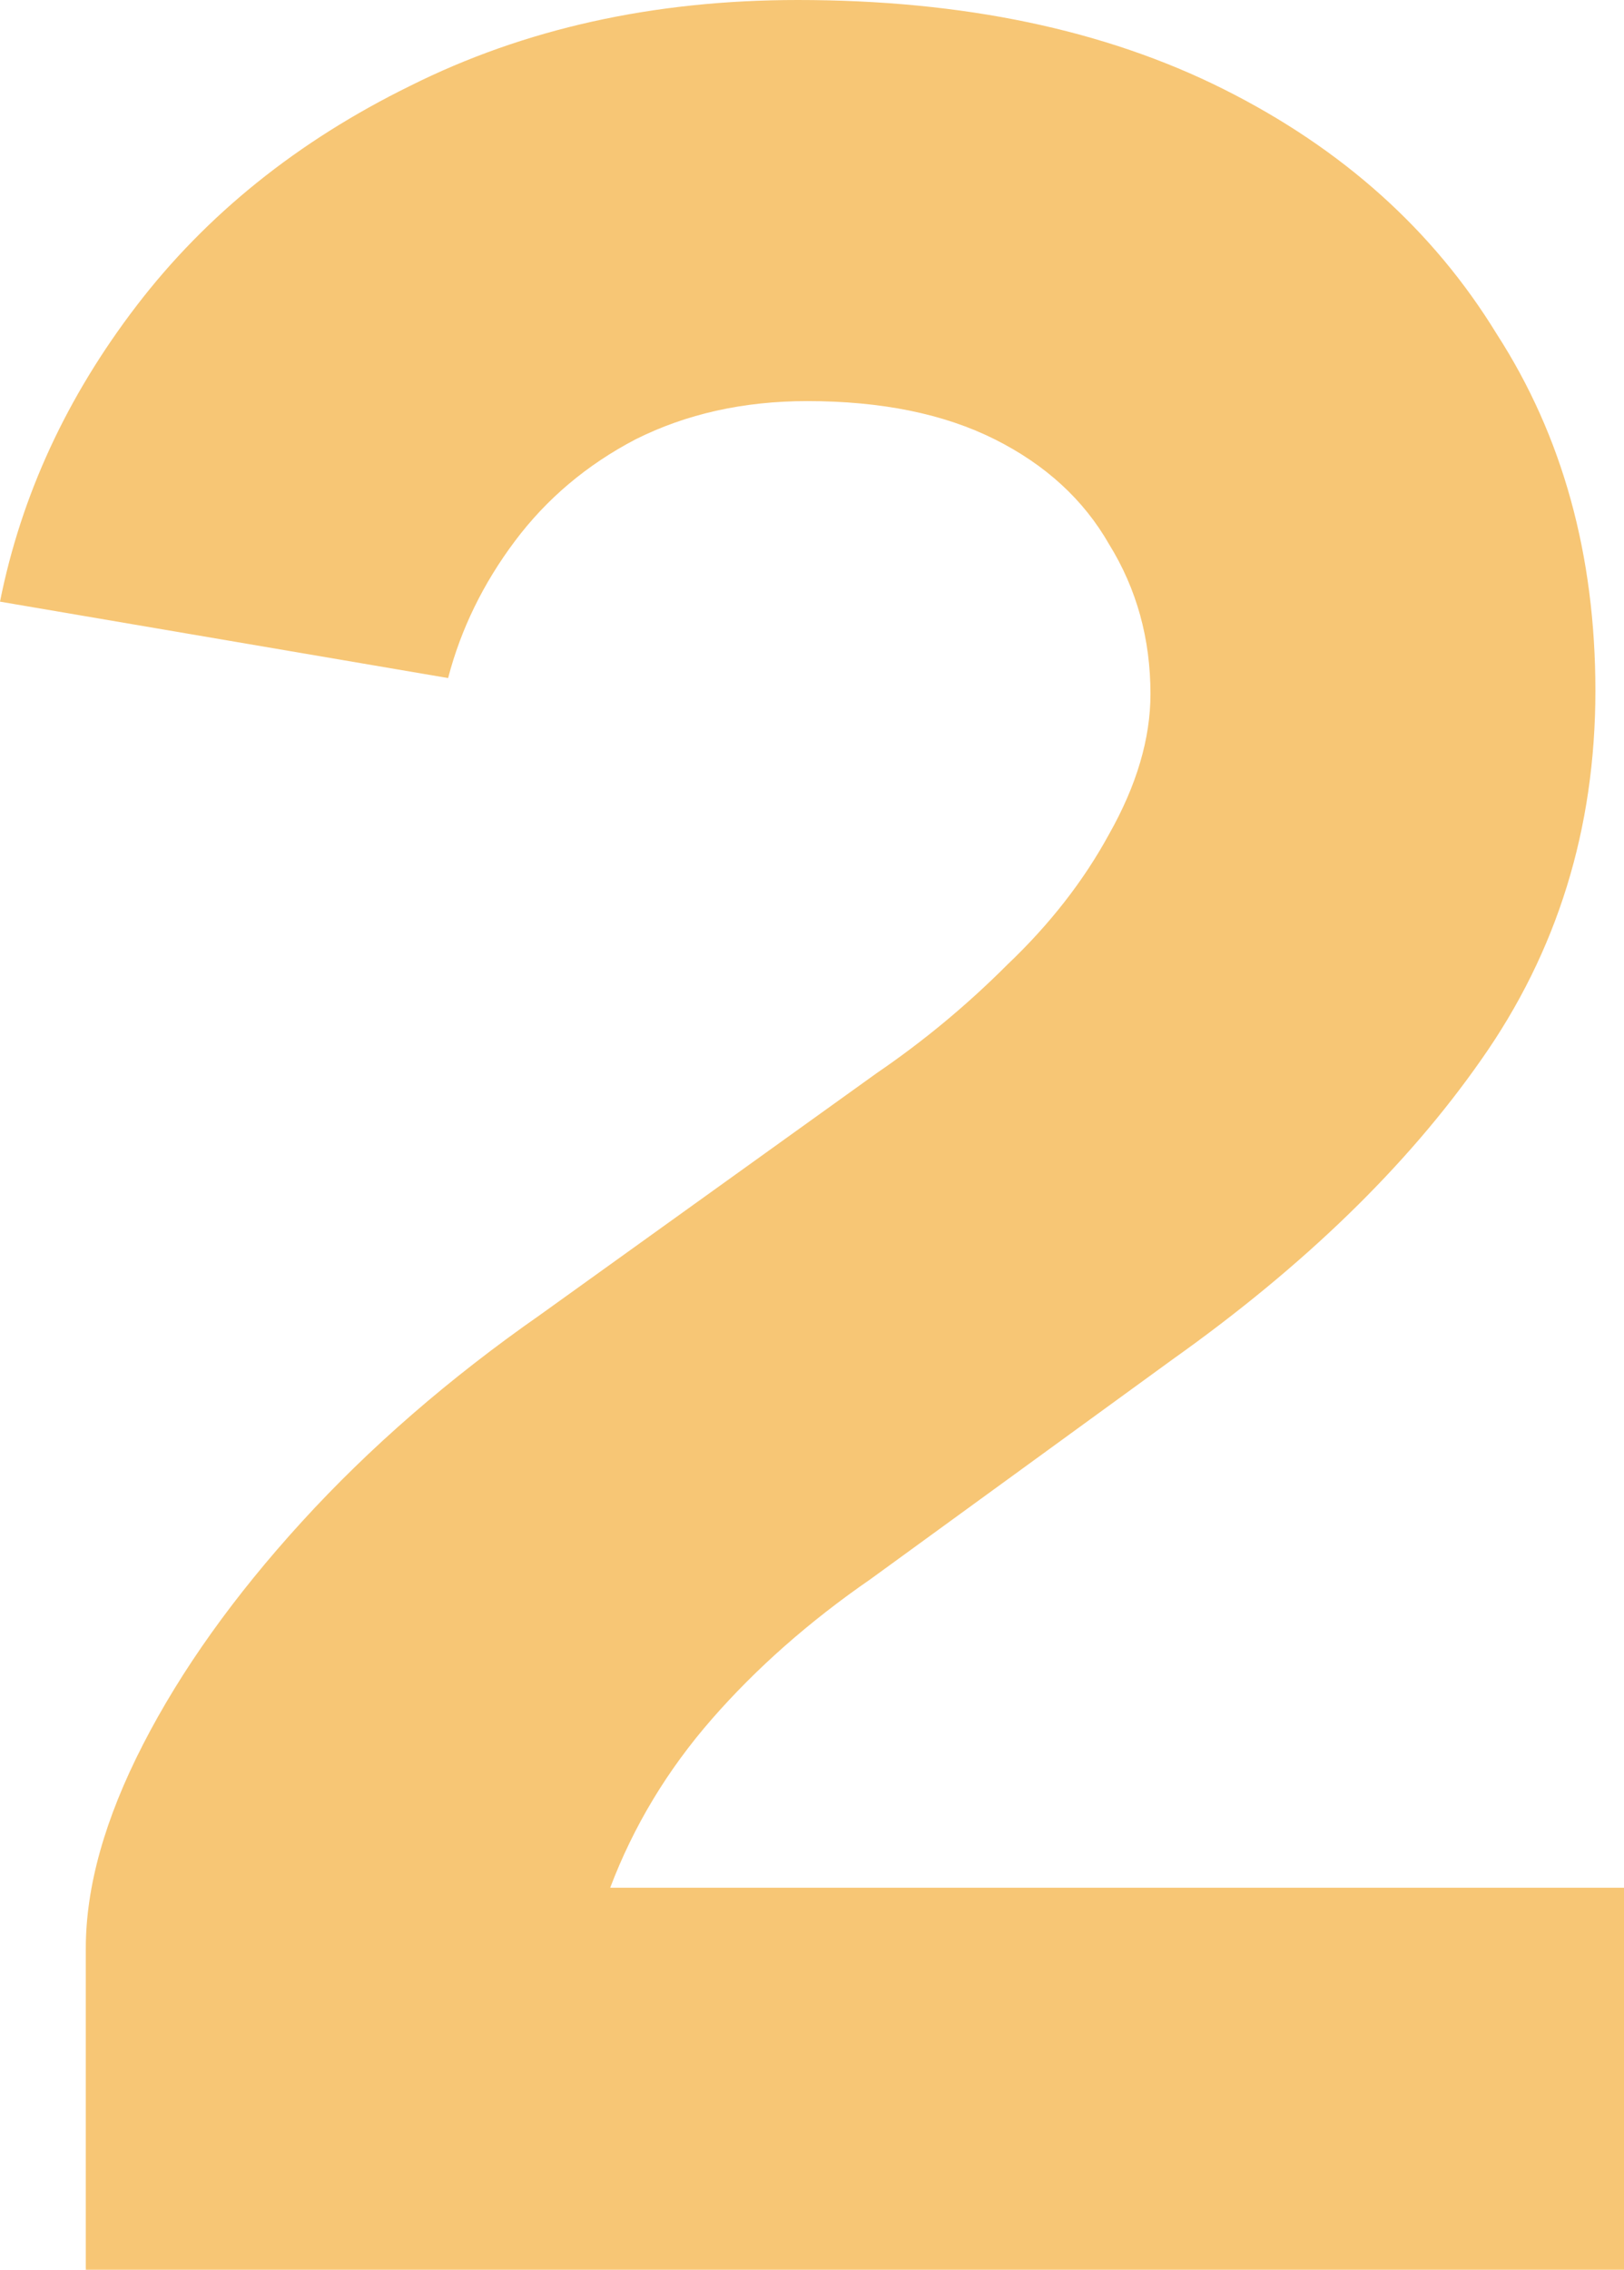 <?xml version="1.0" encoding="UTF-8"?> <svg xmlns="http://www.w3.org/2000/svg" width="179" height="250" viewBox="0 0 179 250" fill="none"><path opacity="0.54" d="M9.458 250V214.586C9.458 207.807 11.56 200.327 15.763 192.146C19.967 183.964 25.805 175.783 33.278 167.602C40.751 159.42 49.508 151.823 59.55 144.811L96.681 118.163C101.819 114.656 106.606 110.683 111.043 106.241C115.714 101.8 119.45 97.008 122.252 91.865C125.288 86.489 126.806 81.346 126.806 76.438C126.806 70.36 125.288 64.867 122.252 59.958C119.45 55.049 115.247 51.192 109.642 48.387C104.037 45.582 97.148 44.179 88.975 44.179C81.969 44.179 75.663 45.582 70.059 48.387C64.688 51.192 60.251 54.932 56.748 59.607C53.245 64.282 50.793 69.308 49.391 74.684L0 66.269C2.335 54.582 7.356 43.712 15.063 33.661C22.769 23.609 32.811 15.545 45.188 9.467C57.798 3.156 72.044 0 87.924 0C106.139 0 121.785 3.273 134.863 9.818C147.941 16.363 157.982 25.362 164.988 36.816C172.228 48.036 175.847 61.127 175.847 76.087C175.847 91.281 171.644 104.839 163.237 116.76C155.063 128.448 143.737 139.434 129.258 149.719L95.98 173.913C89.208 178.588 83.37 183.731 78.466 189.341C73.562 194.951 69.825 201.145 67.256 207.924H179V250H9.458Z" fill="#F19601"></path></svg> 